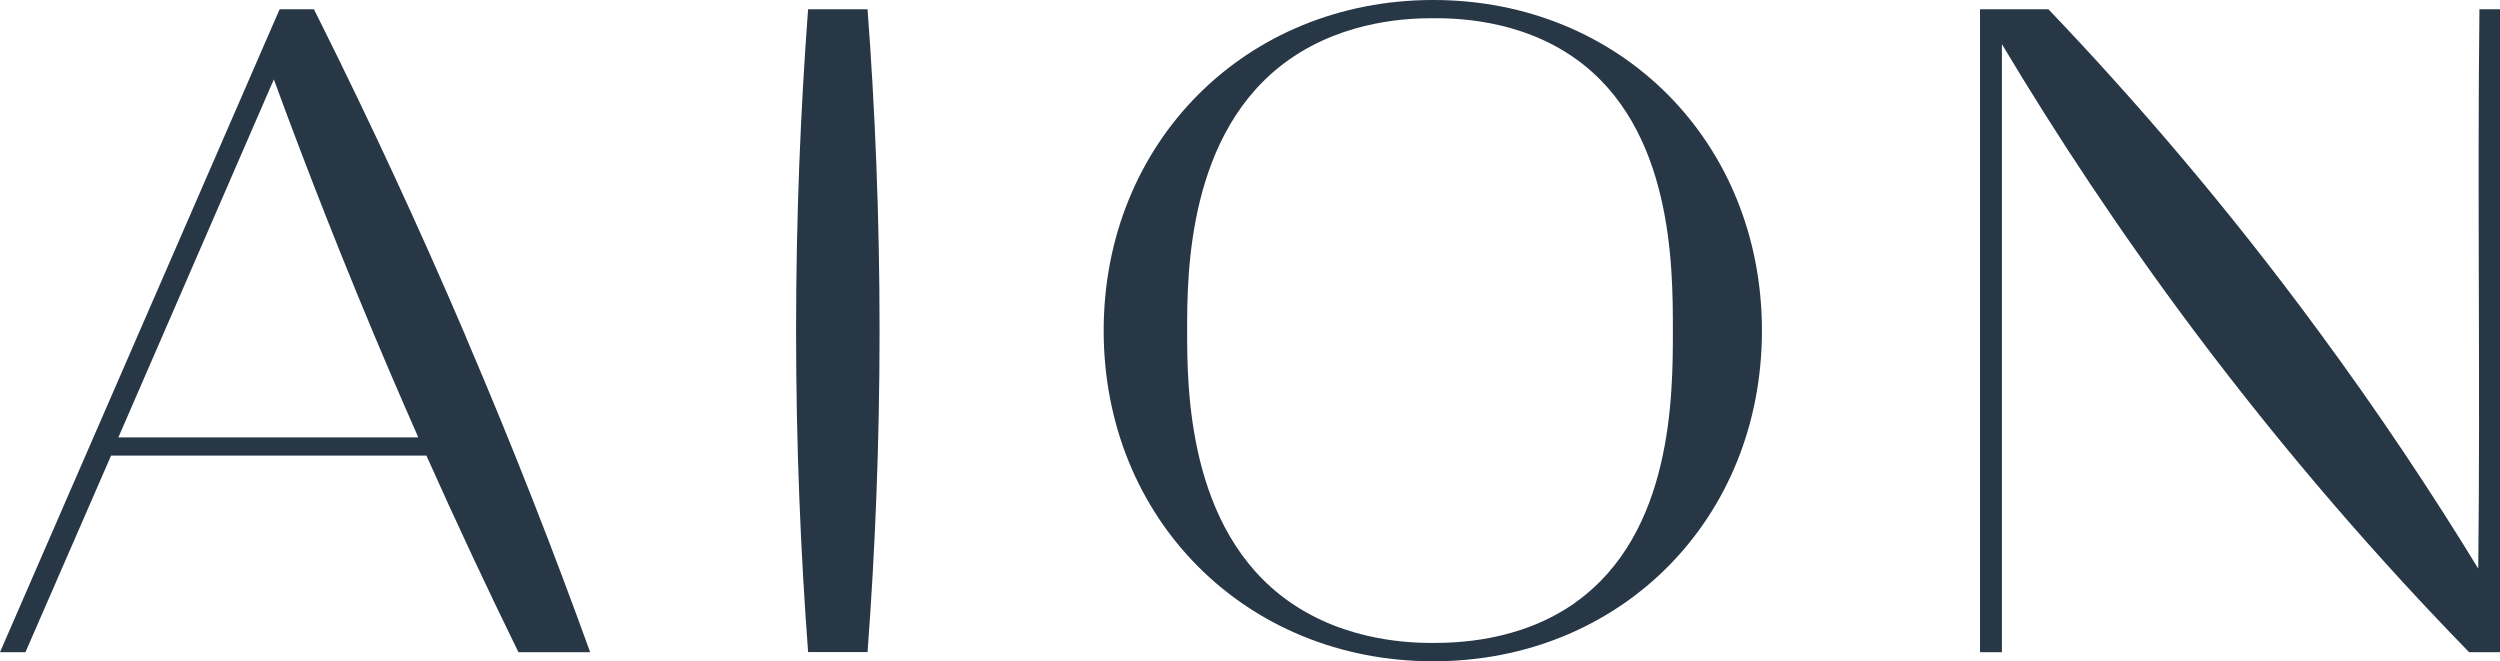 <svg xmlns="http://www.w3.org/2000/svg" width="155" height="41" viewBox="0 0 155 41" fill="none"><g clip-path="url(#clip0_123_99)"><path d="M88.863 0C77.23 0 68.428 8.826 68.428 20.5C68.428 32.174 77.23 41 88.863 41C100.497 41 109.24 32.174 109.24 20.5C109.24 8.826 100.489 0 88.863 0ZM97.68 37.356C94.157 39.855 90.05 39.855 88.863 39.862C87.581 39.862 83.482 39.81 79.906 37.282C73.603 32.836 73.603 23.972 73.603 20.5C73.603 17.028 73.603 8.164 79.906 3.71C83.482 1.182 87.581 1.13 88.863 1.13C90.05 1.13 94.157 1.13 97.68 3.636C103.718 7.934 103.718 16.5 103.718 20.493C103.718 24.485 103.718 33.059 97.68 37.349V37.356Z" fill="#273745"></path><path d="M153.725 0.573C153.592 12.135 153.784 23.69 153.651 35.252C150.769 30.538 147.481 25.586 143.736 20.508C138.096 12.841 132.397 6.224 127.001 0.573H122.762V40.435H124.118V2.737C127.458 8.328 131.395 14.314 136.032 20.508C141.819 28.226 147.635 34.843 153.083 40.435H155V0.573H153.717H153.725Z" fill="#273745"></path><path d="M53.788 40.428H50.102C49.638 34.234 49.357 27.579 49.357 20.5C49.357 13.421 49.638 6.759 50.102 0.573H53.788C54.252 6.759 54.533 13.421 54.533 20.5C54.533 27.579 54.252 34.241 53.788 40.428Z" fill="#273745"></path><path d="M28.899 20.909C25.928 13.957 22.905 7.48 19.912 1.472C19.757 1.175 19.61 0.87 19.462 0.573H17.339L16.278 3.004L15.378 5.079L0 40.435H1.578C3.347 36.368 5.116 32.308 6.886 28.248H26.437C28.339 32.501 30.248 36.569 32.143 40.435H36.588C34.354 34.241 31.804 27.713 28.892 20.909H28.899ZM7.343 27.11C10.557 19.72 13.764 12.314 16.978 4.923C19.087 10.678 21.46 16.715 24.137 22.984C24.734 24.382 25.338 25.757 25.935 27.118H7.343V27.11Z" fill="#273745"></path></g><defs><clipPath id="clip0_123_99"><rect width="155" height="41" fill="white"></rect></clipPath></defs></svg>